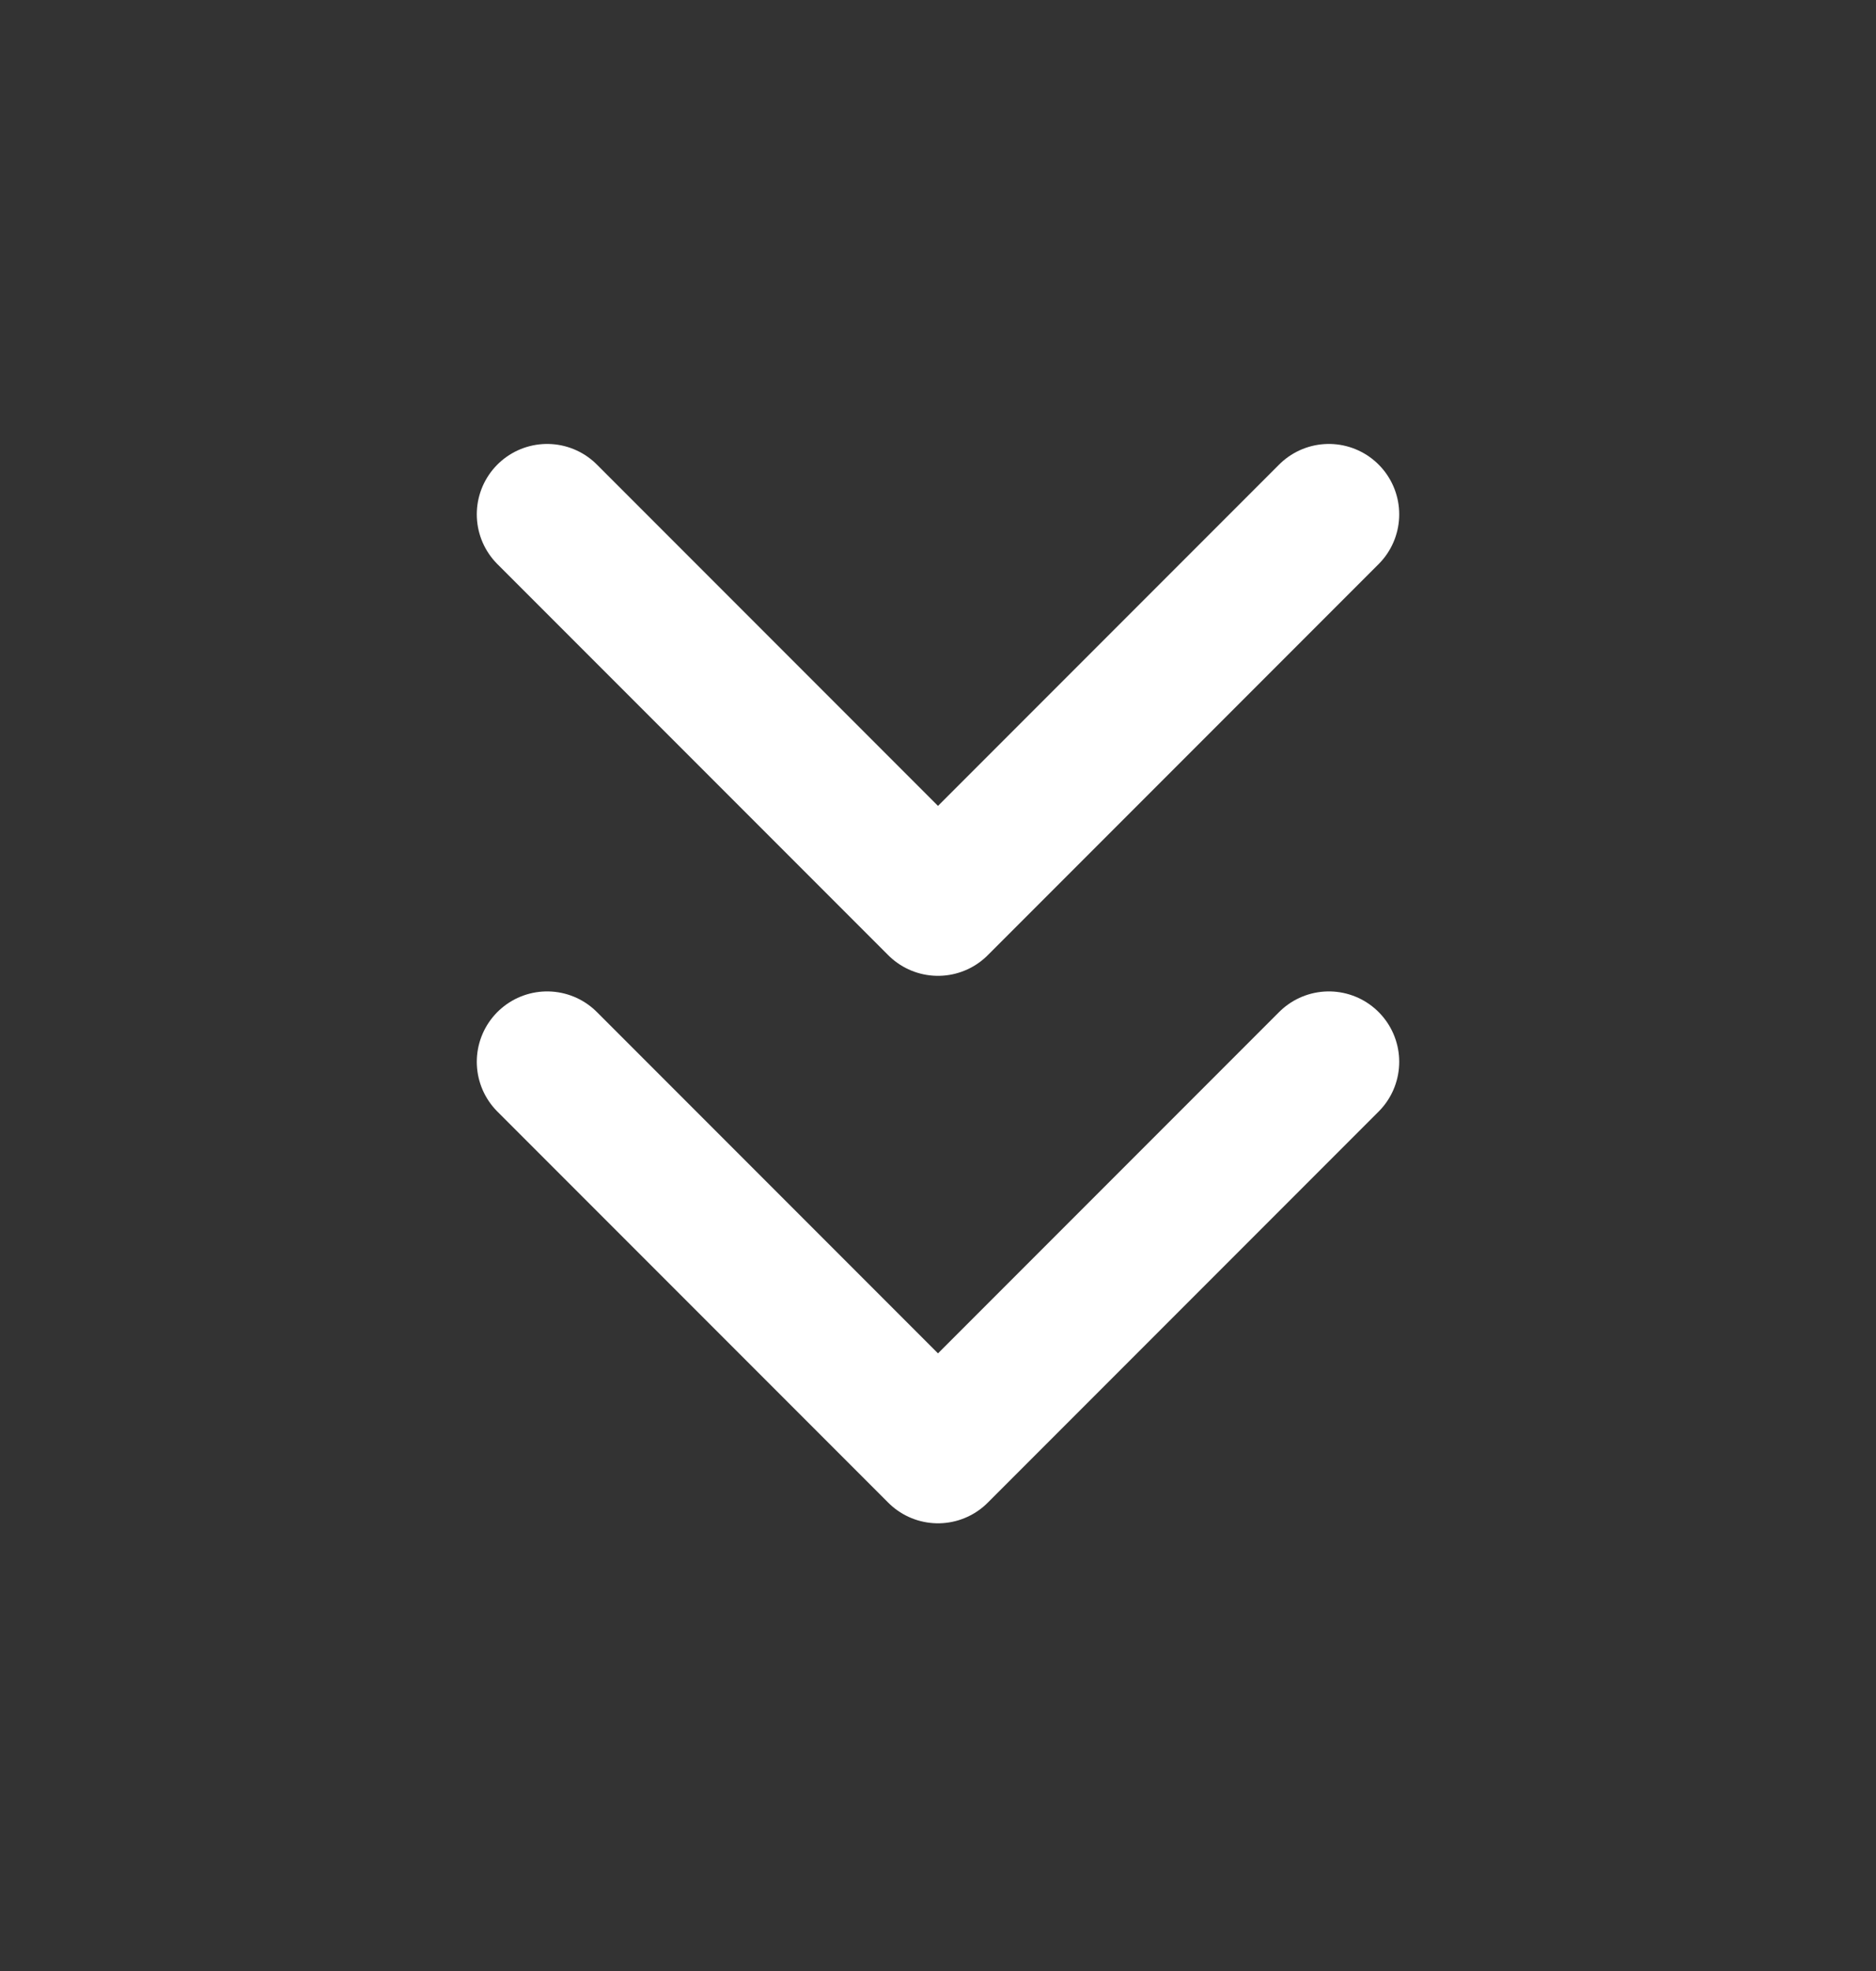 <svg width="20" height="21" fill="none" xmlns="http://www.w3.org/2000/svg"><rect width="100%" height="100%" fill="#333333" stroke="none"/><path d="M5.833 11.313L10 15.48l4.167-4.167M5.833 5.48L10 9.647l4.167-4.167" stroke="#fff" stroke-width="1.5" stroke-linecap="round" stroke-linejoin="round"/></svg>